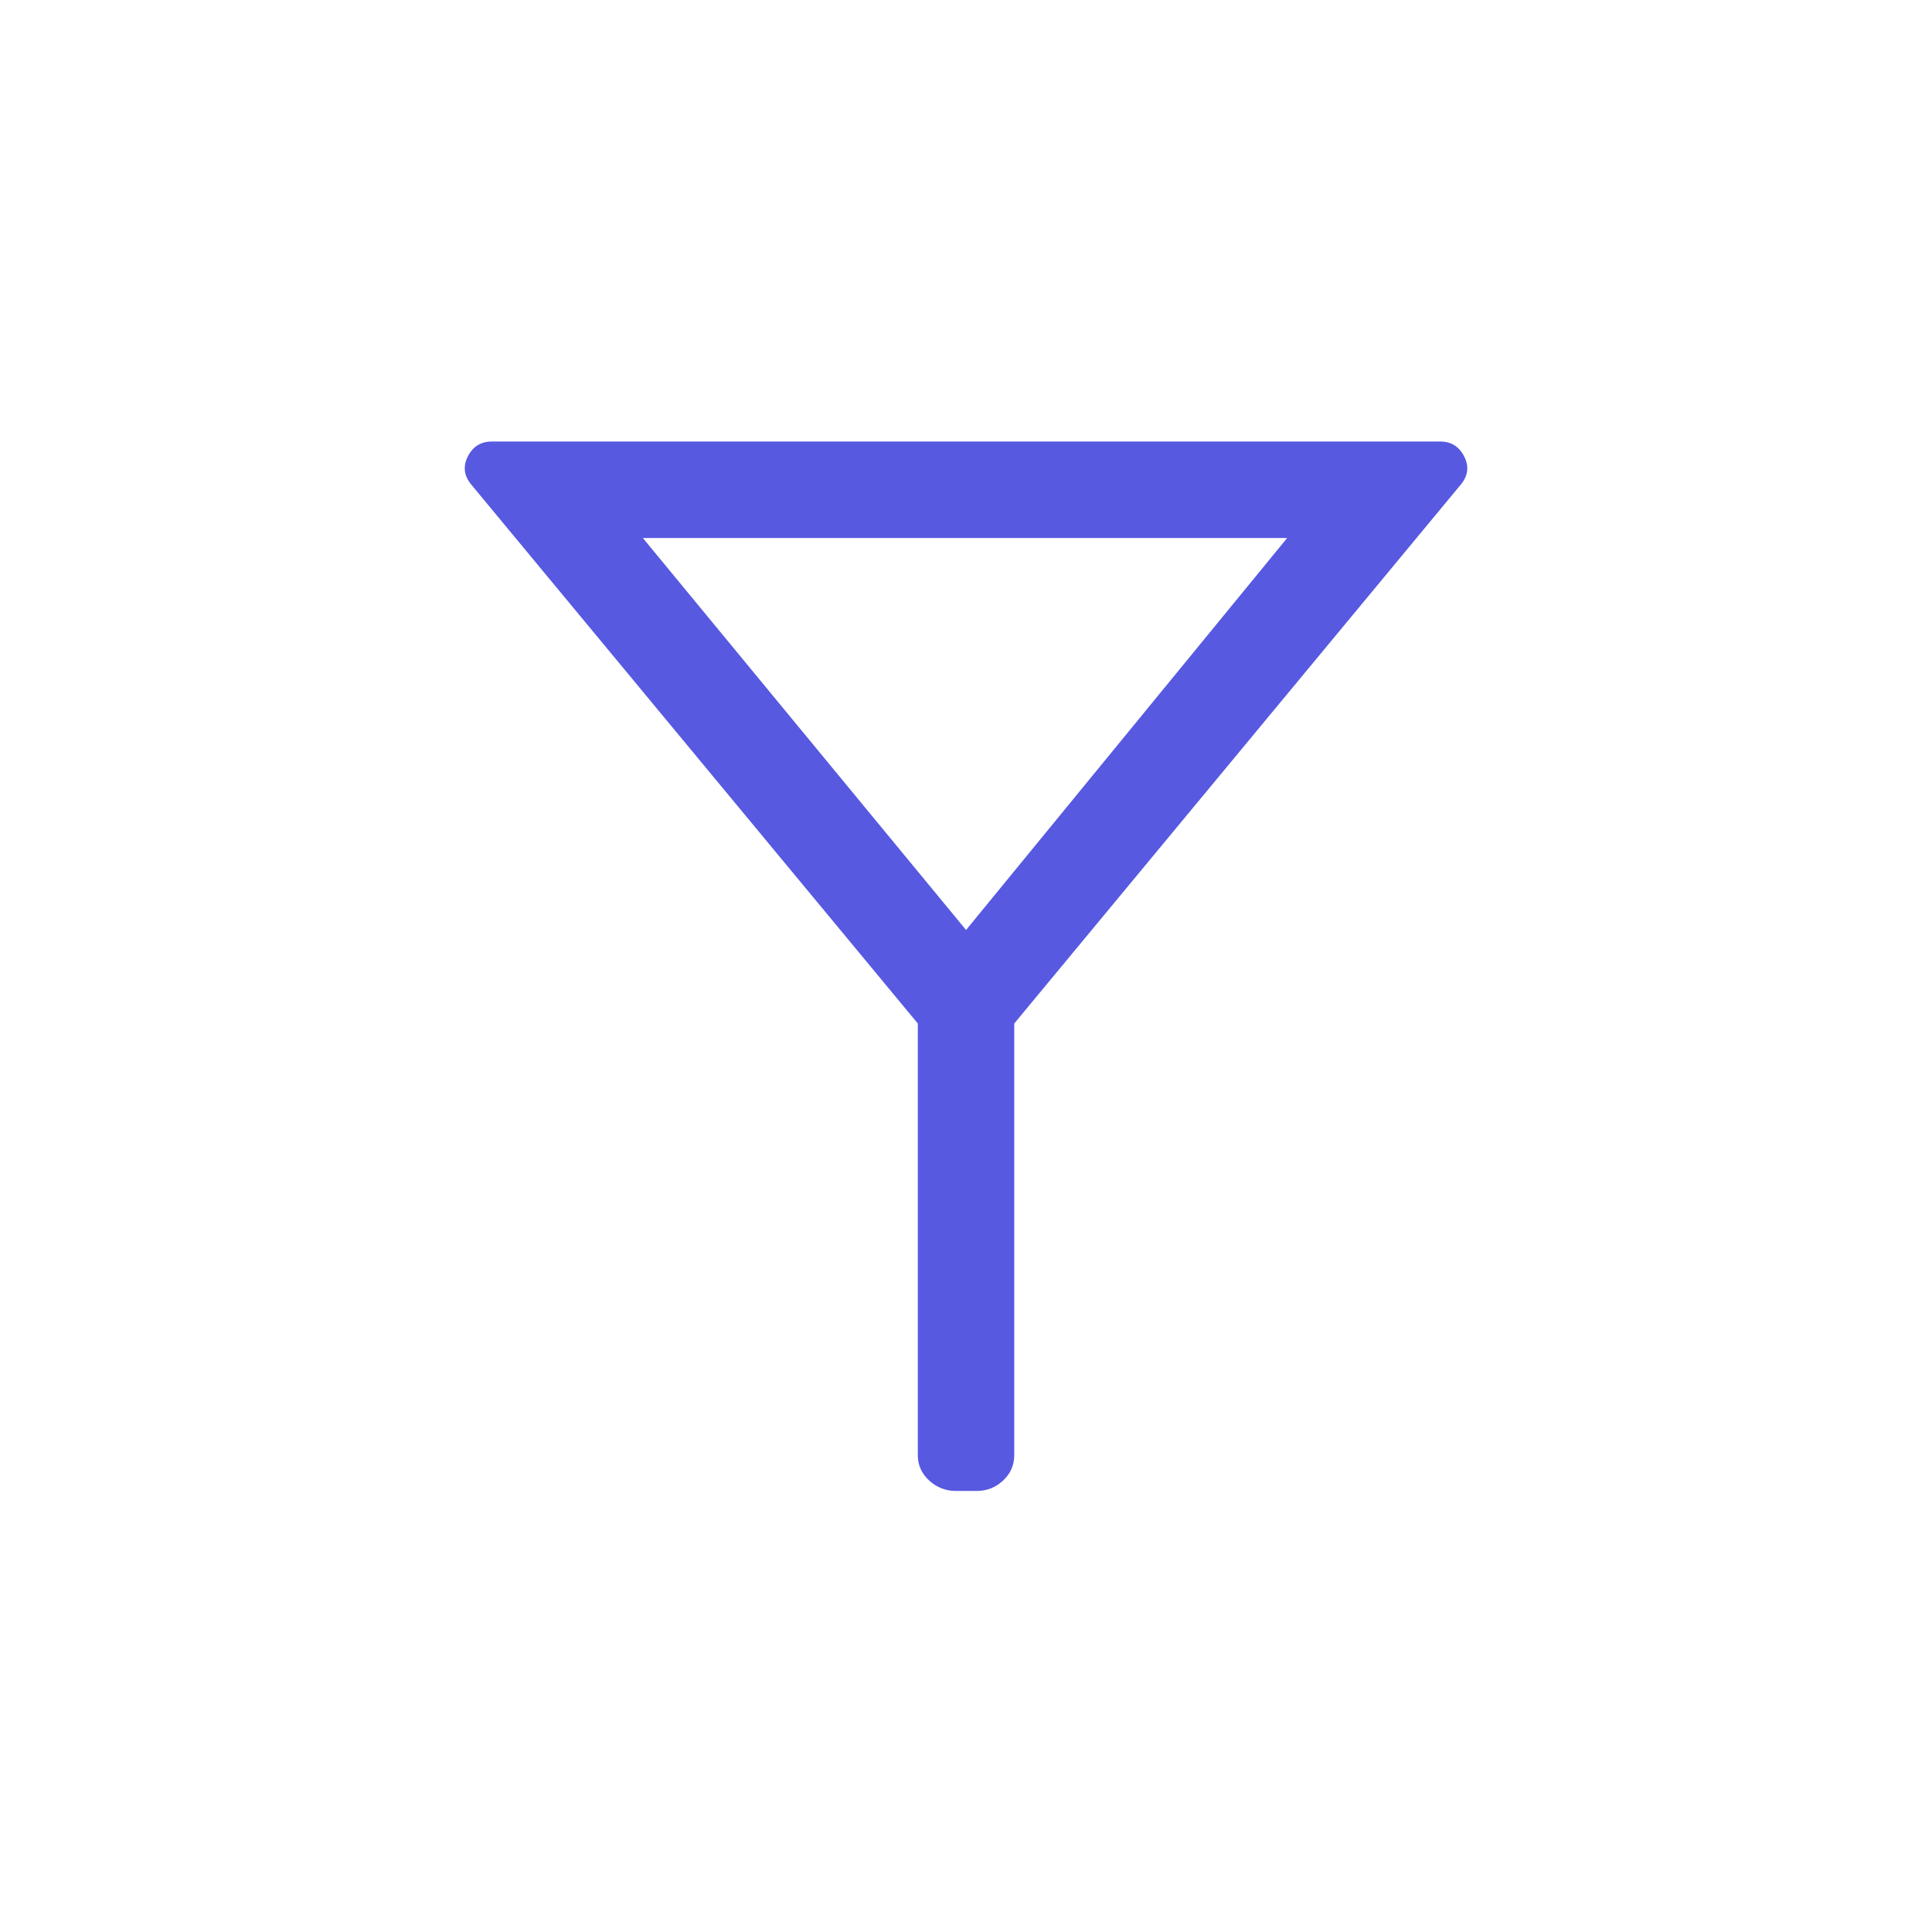 <svg width="34" height="34" viewBox="0 0 34 34" fill="none" xmlns="http://www.w3.org/2000/svg">
<path d="M16.82 26.238C16.642 26.238 16.486 26.177 16.352 26.055C16.219 25.933 16.152 25.784 16.152 25.609V18.012L8.287 8.52C8.163 8.365 8.146 8.201 8.235 8.028C8.324 7.856 8.465 7.77 8.657 7.77H25.343C25.535 7.77 25.676 7.856 25.765 8.028C25.855 8.201 25.838 8.365 25.714 8.52L17.849 18.012V25.609C17.849 25.784 17.784 25.933 17.653 26.055C17.522 26.177 17.368 26.238 17.19 26.238H16.82ZM17.001 16.366L22.652 9.468H11.313L17.001 16.366Z" fill="#5759E1"/>
</svg>
